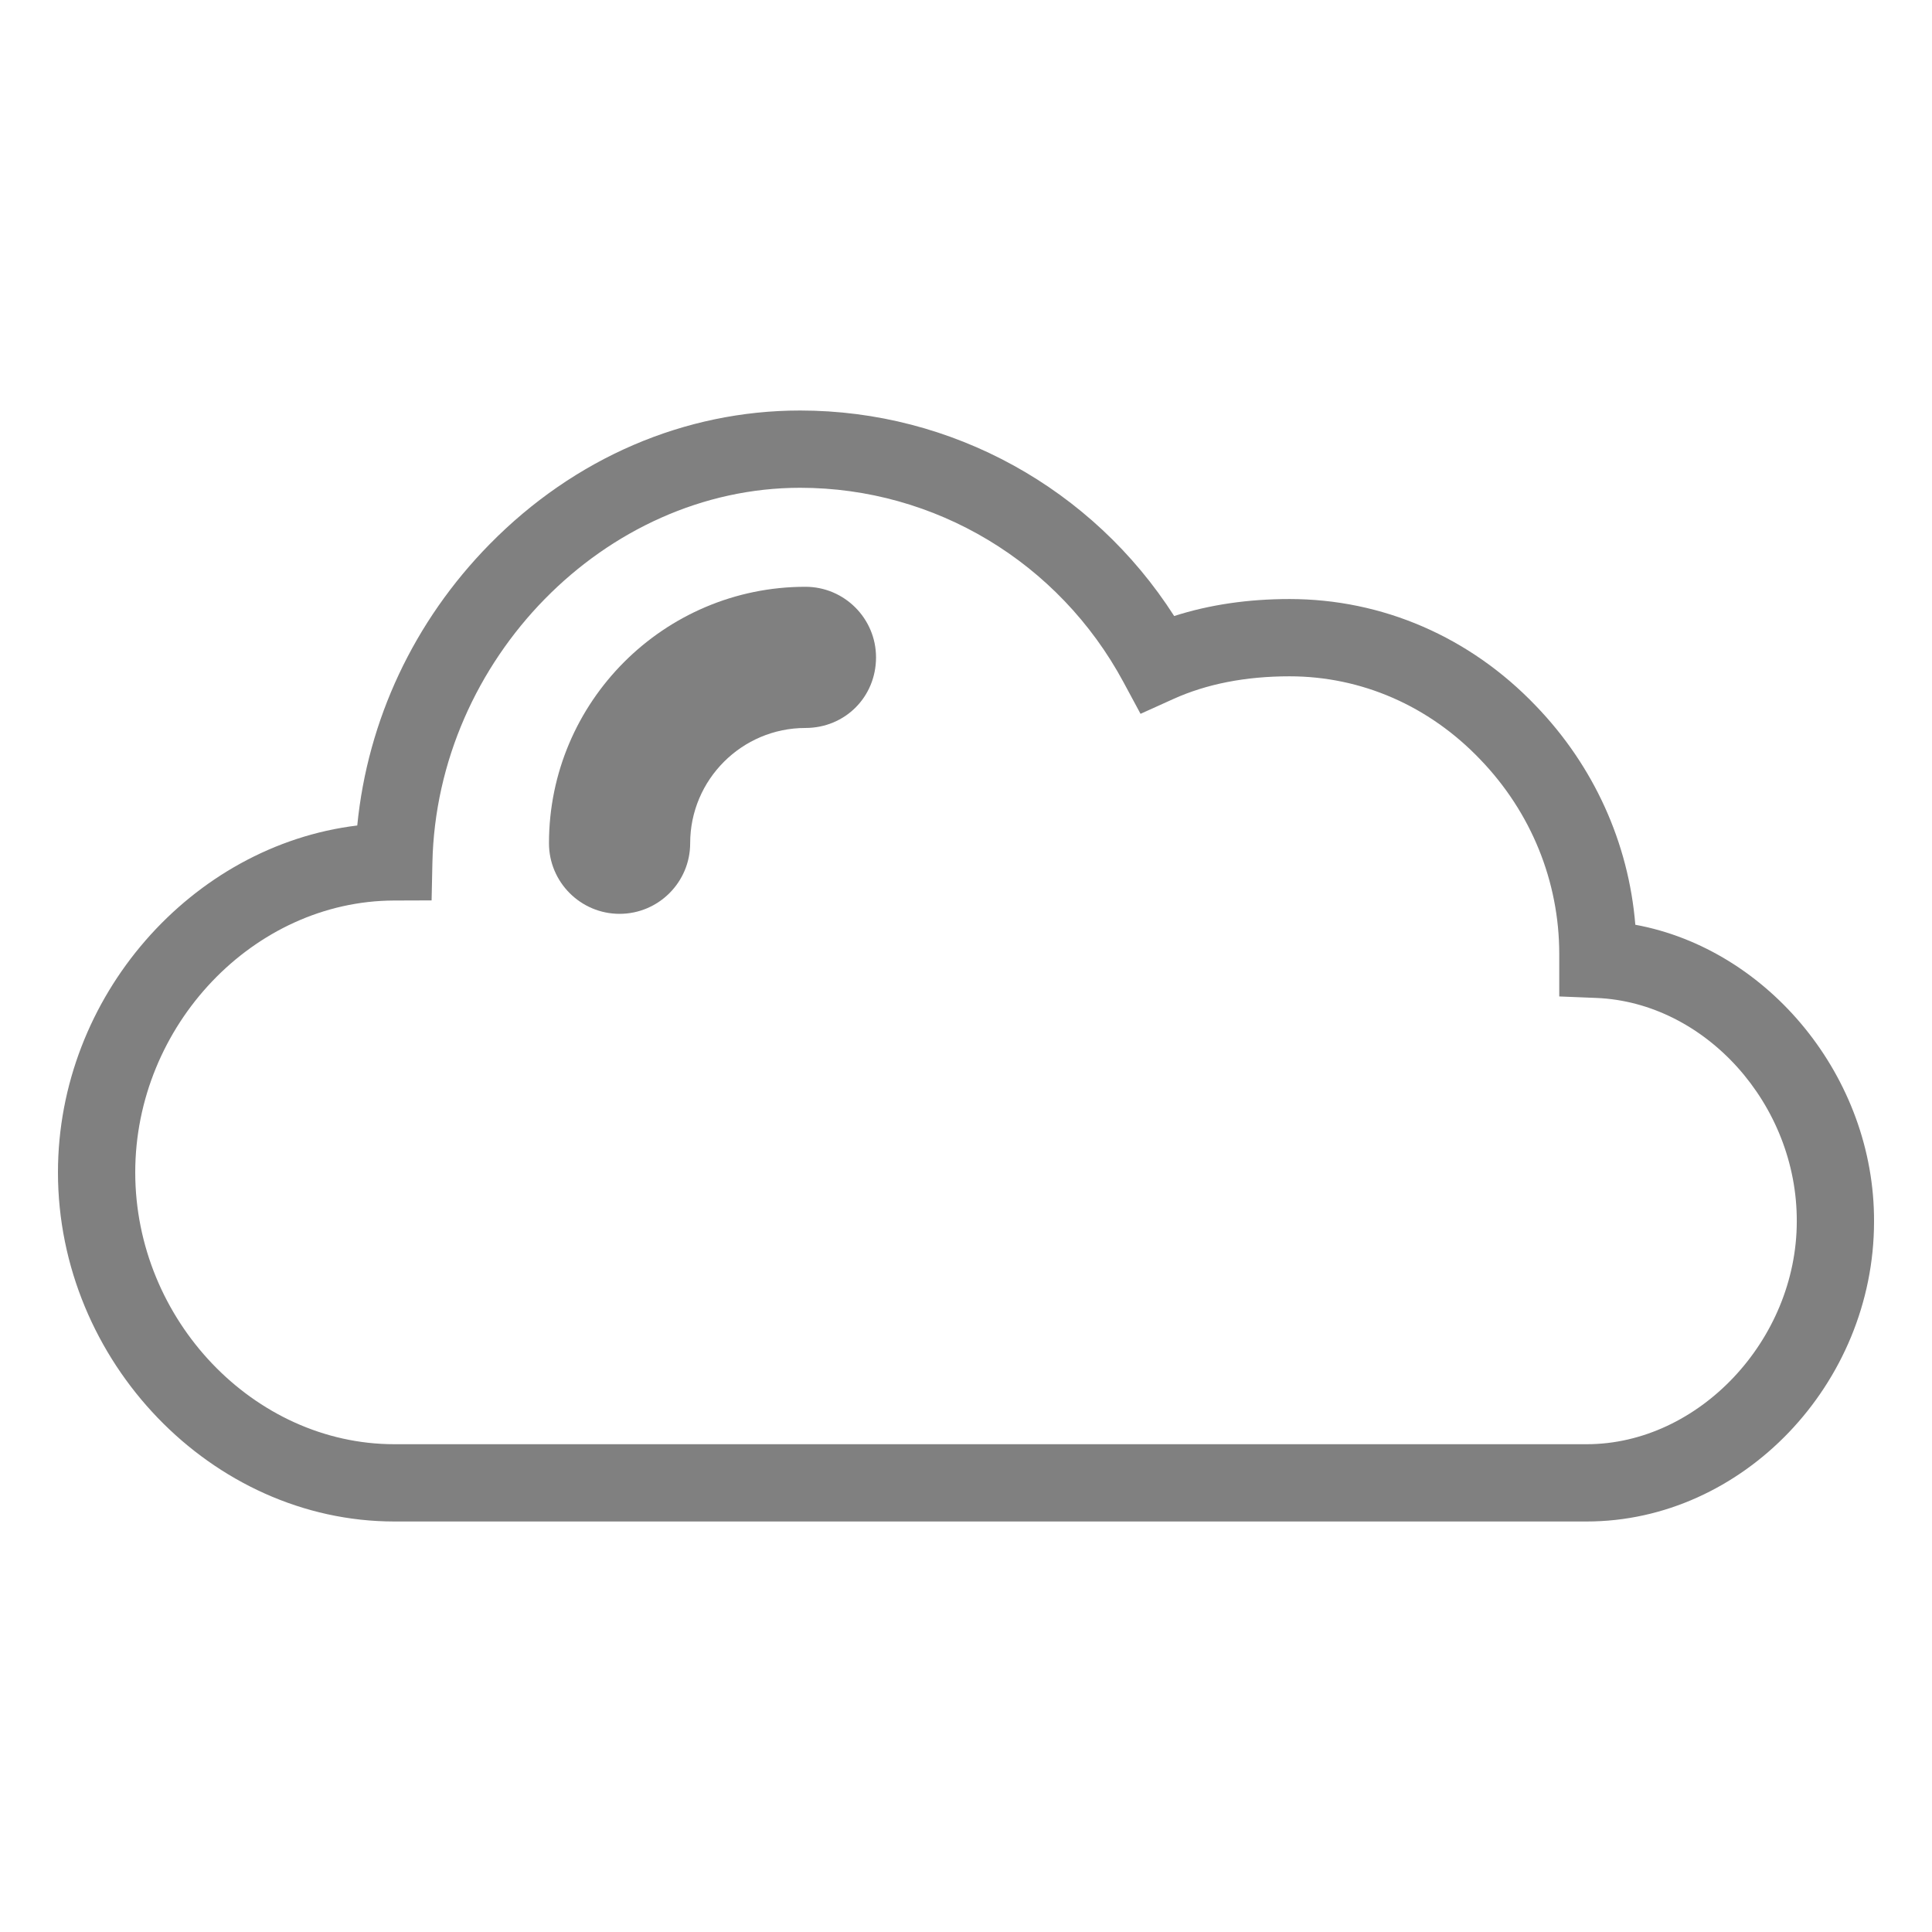 <svg data-bbox="6 42.496 188 115.008" viewBox="0 0 200 200" height="200" width="200" xmlns="http://www.w3.org/2000/svg" data-type="tint">
    <g>
        <path d="M83.378 60.744c-14.639 0-26.548 11.91-26.548 26.548 0 4.029 3.278 7.308 7.308 7.308 4.03 0 7.308-3.278 7.308-7.308 0-6.58 5.353-11.933 11.932-11.933 4.098 0 7.308-3.21 7.308-7.308 0-4.029-3.278-7.307-7.308-7.307z" fill="#808080"/>
        <path d="M169.288 95.73c-.694-8.481-4.294-16.44-10.303-22.669-6.815-7.125-15.869-11.049-25.494-11.049-4.302 0-8.304.59-11.941 1.759-8.453-13.206-22.988-21.275-38.723-21.275-11.951 0-23.362 4.913-32.133 13.834-7.845 7.979-12.636 18.208-13.71 29.125C19.84 87.529 6 103.151 6 121.363c0 19.59 15.945 36.141 34.818 36.141h123.436c16.124 0 29.746-14.228 29.746-31.054.059-14.934-10.926-28.183-24.712-30.72zm-5.034 53.774H40.818C26.281 149.504 14 136.617 14 121.363c0-15.207 12.262-28.094 26.776-28.141l3.903-.013.083-3.902c.449-21.038 17.88-38.812 38.065-38.812 13.965 0 26.79 7.708 33.471 20.114l1.77 3.286 3.4-1.537c3.444-1.557 7.489-2.347 12.024-2.347 7.421 0 14.422 3.046 19.725 8.59 5.285 5.479 8.196 12.638 8.196 20.157v4.394l3.839.154c11.295.456 20.797 11.039 20.75 23.127-.002 12.291-10.164 23.071-21.748 23.071z" fill="#808080"/>
    </g>
</svg>
